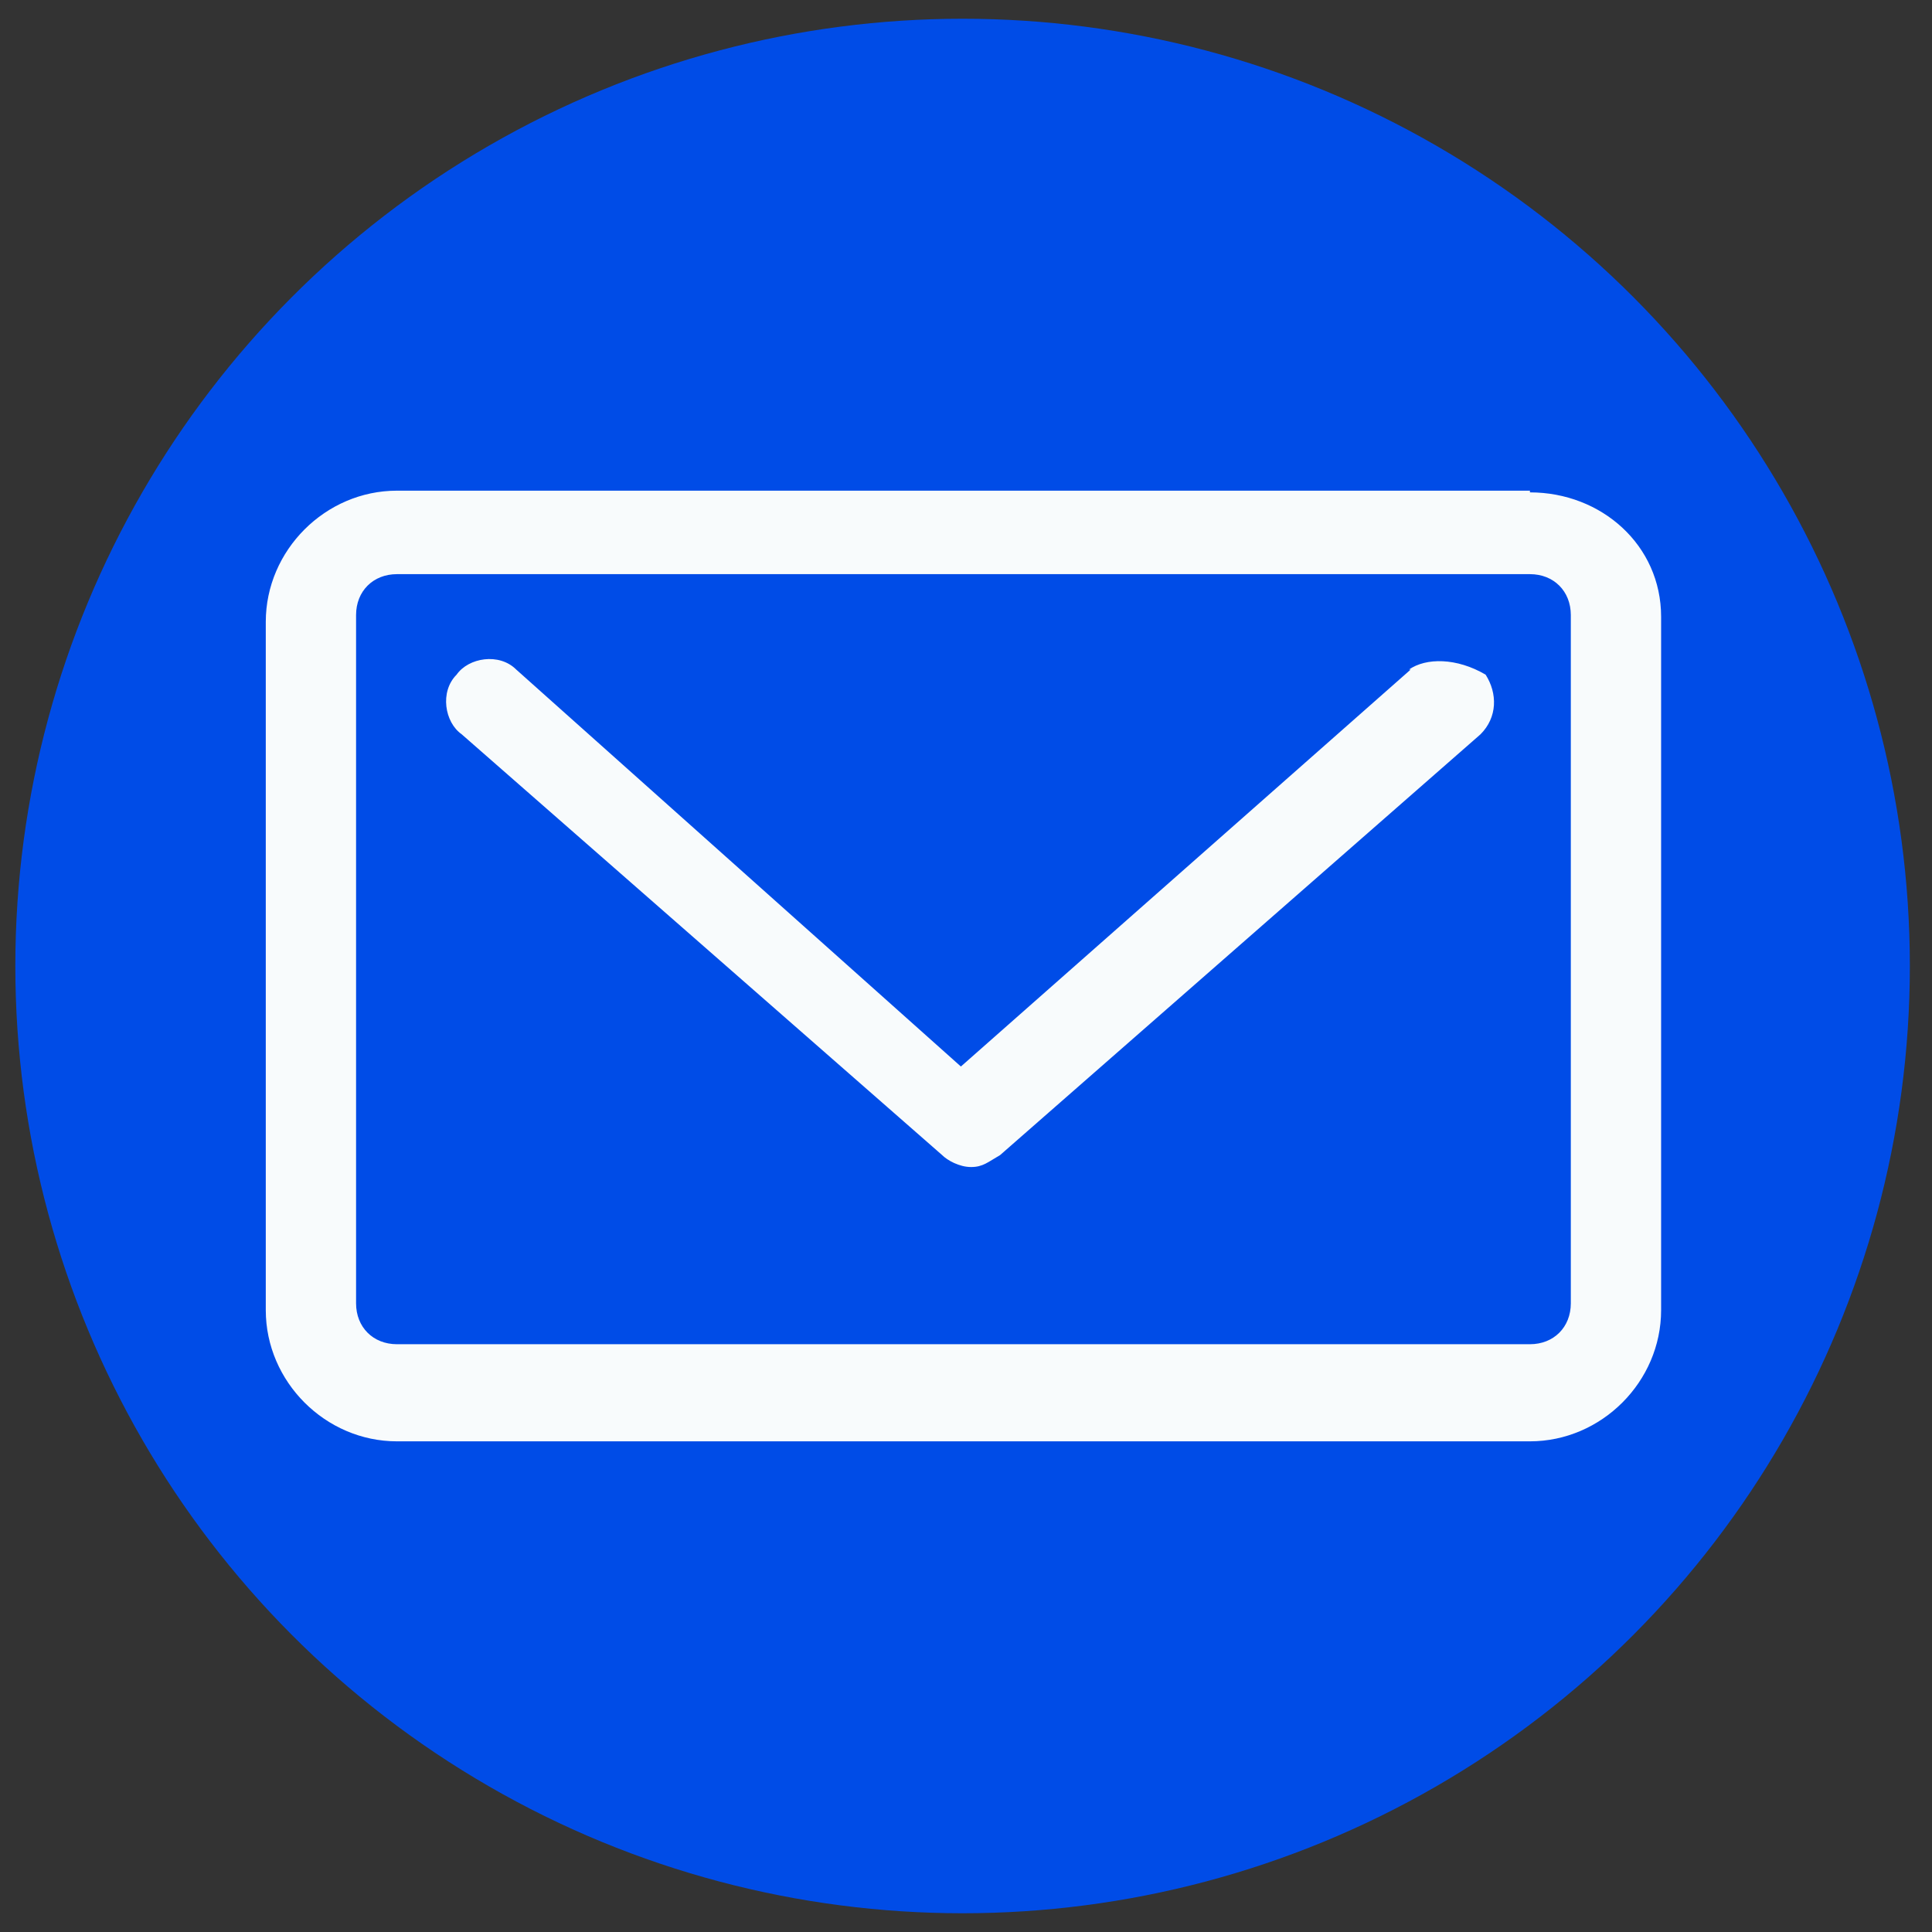 <?xml version="1.0" encoding="UTF-8"?>
<svg id="Warstwa_1" data-name="Warstwa 1" xmlns="http://www.w3.org/2000/svg" version="1.1" viewBox="0 0 113.4 113.4">
  <rect x="0" y="0" width="113.4" height="113.4" fill="#333333" stroke="none"/>
  <defs>
    <style>
      .cls-1 {
        fill: #004ce7;
      }

      .cls-1, .cls-2 {
        stroke-width: 0px;
      }

      .cls-2 {
        fill: #f8fbfc;
      }
    </style>
  </defs>
  <circle class="cls-1" cx="56.5" cy="56.7" r="55.6"/>
  <g>
    <path class="cls-2" d="M82.8,39.3l-26.4,23.3-26.1-23.3c-1-1-2.8-.7-3.5.3-1,1-.7,2.8.3,3.5l28.2,24.7c.3.3,1,.7,1.7.7s1-.3,1.7-.7l28.2-24.7c1-1,1-2.4.3-3.5-1.7-1-3.5-1-4.5-.3h0Z"/>
    <path class="cls-2" d="M89.8,28.8H23.3c-4.2,0-7.7,3.5-7.7,7.7v40.4c0,4.2,3.5,7.7,7.7,7.7h66.5c4.2,0,7.7-3.5,7.7-7.7v-40.7c0-4.2-3.5-7.3-7.7-7.3h0ZM92.2,76.5c0,1.4-1,2.4-2.4,2.4H23.3c-1.4,0-2.4-1-2.4-2.4v-40.4c0-1.4,1-2.4,2.4-2.4h66.5c1.4,0,2.4,1,2.4,2.4,0,0,0,40.4,0,40.4Z"/>
  </g>
</svg>